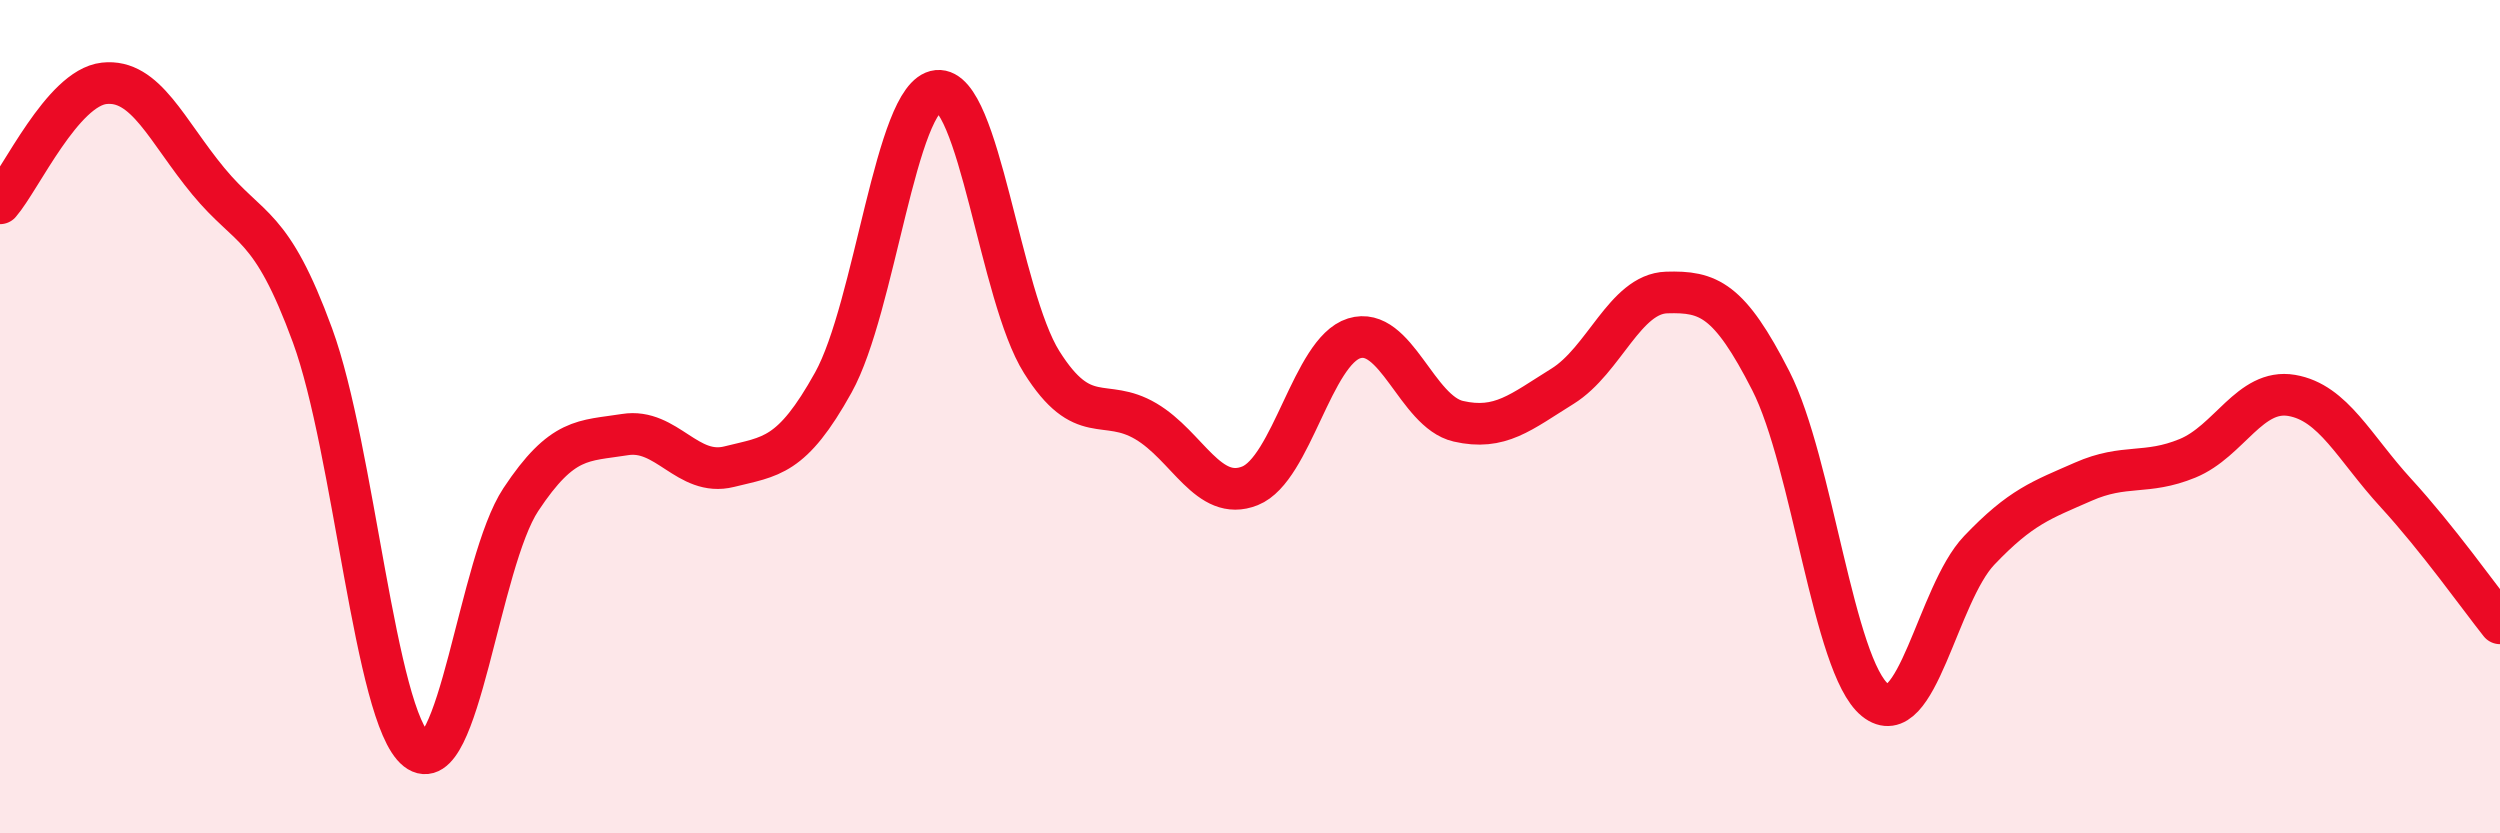 
    <svg width="60" height="20" viewBox="0 0 60 20" xmlns="http://www.w3.org/2000/svg">
      <path
        d="M 0,4.88 C 0.5,4.3 1.5,2.11 2.5,2 C 3.5,1.89 4,3.14 5,4.35 C 6,5.56 6.5,5.32 7.5,8.05 C 8.5,10.78 9,17.21 10,18 C 11,18.79 11.5,13.5 12.5,11.99 C 13.5,10.48 14,10.59 15,10.43 C 16,10.27 16.5,11.45 17.5,11.2 C 18.5,10.95 19,10.98 20,9.18 C 21,7.38 21.5,2.28 22.5,2.18 C 23.5,2.08 24,7.1 25,8.69 C 26,10.28 26.5,9.52 27.5,10.11 C 28.5,10.7 29,12.06 30,11.66 C 31,11.26 31.5,8.43 32.5,8.12 C 33.5,7.81 34,9.88 35,10.11 C 36,10.34 36.5,9.89 37.5,9.27 C 38.5,8.65 39,7.05 40,7.02 C 41,6.99 41.5,7.18 42.5,9.14 C 43.5,11.1 44,15.99 45,16.8 C 46,17.61 46.5,14.26 47.5,13.21 C 48.5,12.16 49,12 50,11.56 C 51,11.12 51.5,11.41 52.5,11 C 53.5,10.59 54,9.32 55,9.49 C 56,9.66 56.5,10.74 57.5,11.83 C 58.5,12.92 59.5,14.33 60,14.96L60 20L0 20Z"
        fill="#EB0A25"
        opacity="0.1"
        stroke-linecap="round"
        stroke-linejoin="round"
      />
      <path
        d="M 0,4.88 C 0.5,4.3 1.5,2.11 2.5,2 C 3.5,1.89 4,3.14 5,4.35 C 6,5.56 6.5,5.32 7.5,8.05 C 8.5,10.78 9,17.21 10,18 C 11,18.79 11.5,13.5 12.5,11.99 C 13.5,10.48 14,10.59 15,10.43 C 16,10.27 16.5,11.45 17.5,11.2 C 18.5,10.95 19,10.98 20,9.18 C 21,7.38 21.5,2.28 22.5,2.18 C 23.5,2.08 24,7.1 25,8.69 C 26,10.28 26.5,9.52 27.5,10.11 C 28.5,10.7 29,12.06 30,11.66 C 31,11.26 31.5,8.43 32.5,8.12 C 33.5,7.81 34,9.88 35,10.11 C 36,10.34 36.5,9.89 37.5,9.27 C 38.5,8.65 39,7.05 40,7.02 C 41,6.99 41.5,7.18 42.5,9.14 C 43.5,11.1 44,15.99 45,16.8 C 46,17.61 46.5,14.26 47.5,13.21 C 48.5,12.16 49,12 50,11.56 C 51,11.12 51.5,11.41 52.5,11 C 53.5,10.59 54,9.32 55,9.49 C 56,9.66 56.5,10.74 57.5,11.83 C 58.5,12.92 59.5,14.33 60,14.96"
        stroke="#EB0A25"
        stroke-width="1"
        fill="none"
        stroke-linecap="round"
        stroke-linejoin="round"
      />
    </svg>
  